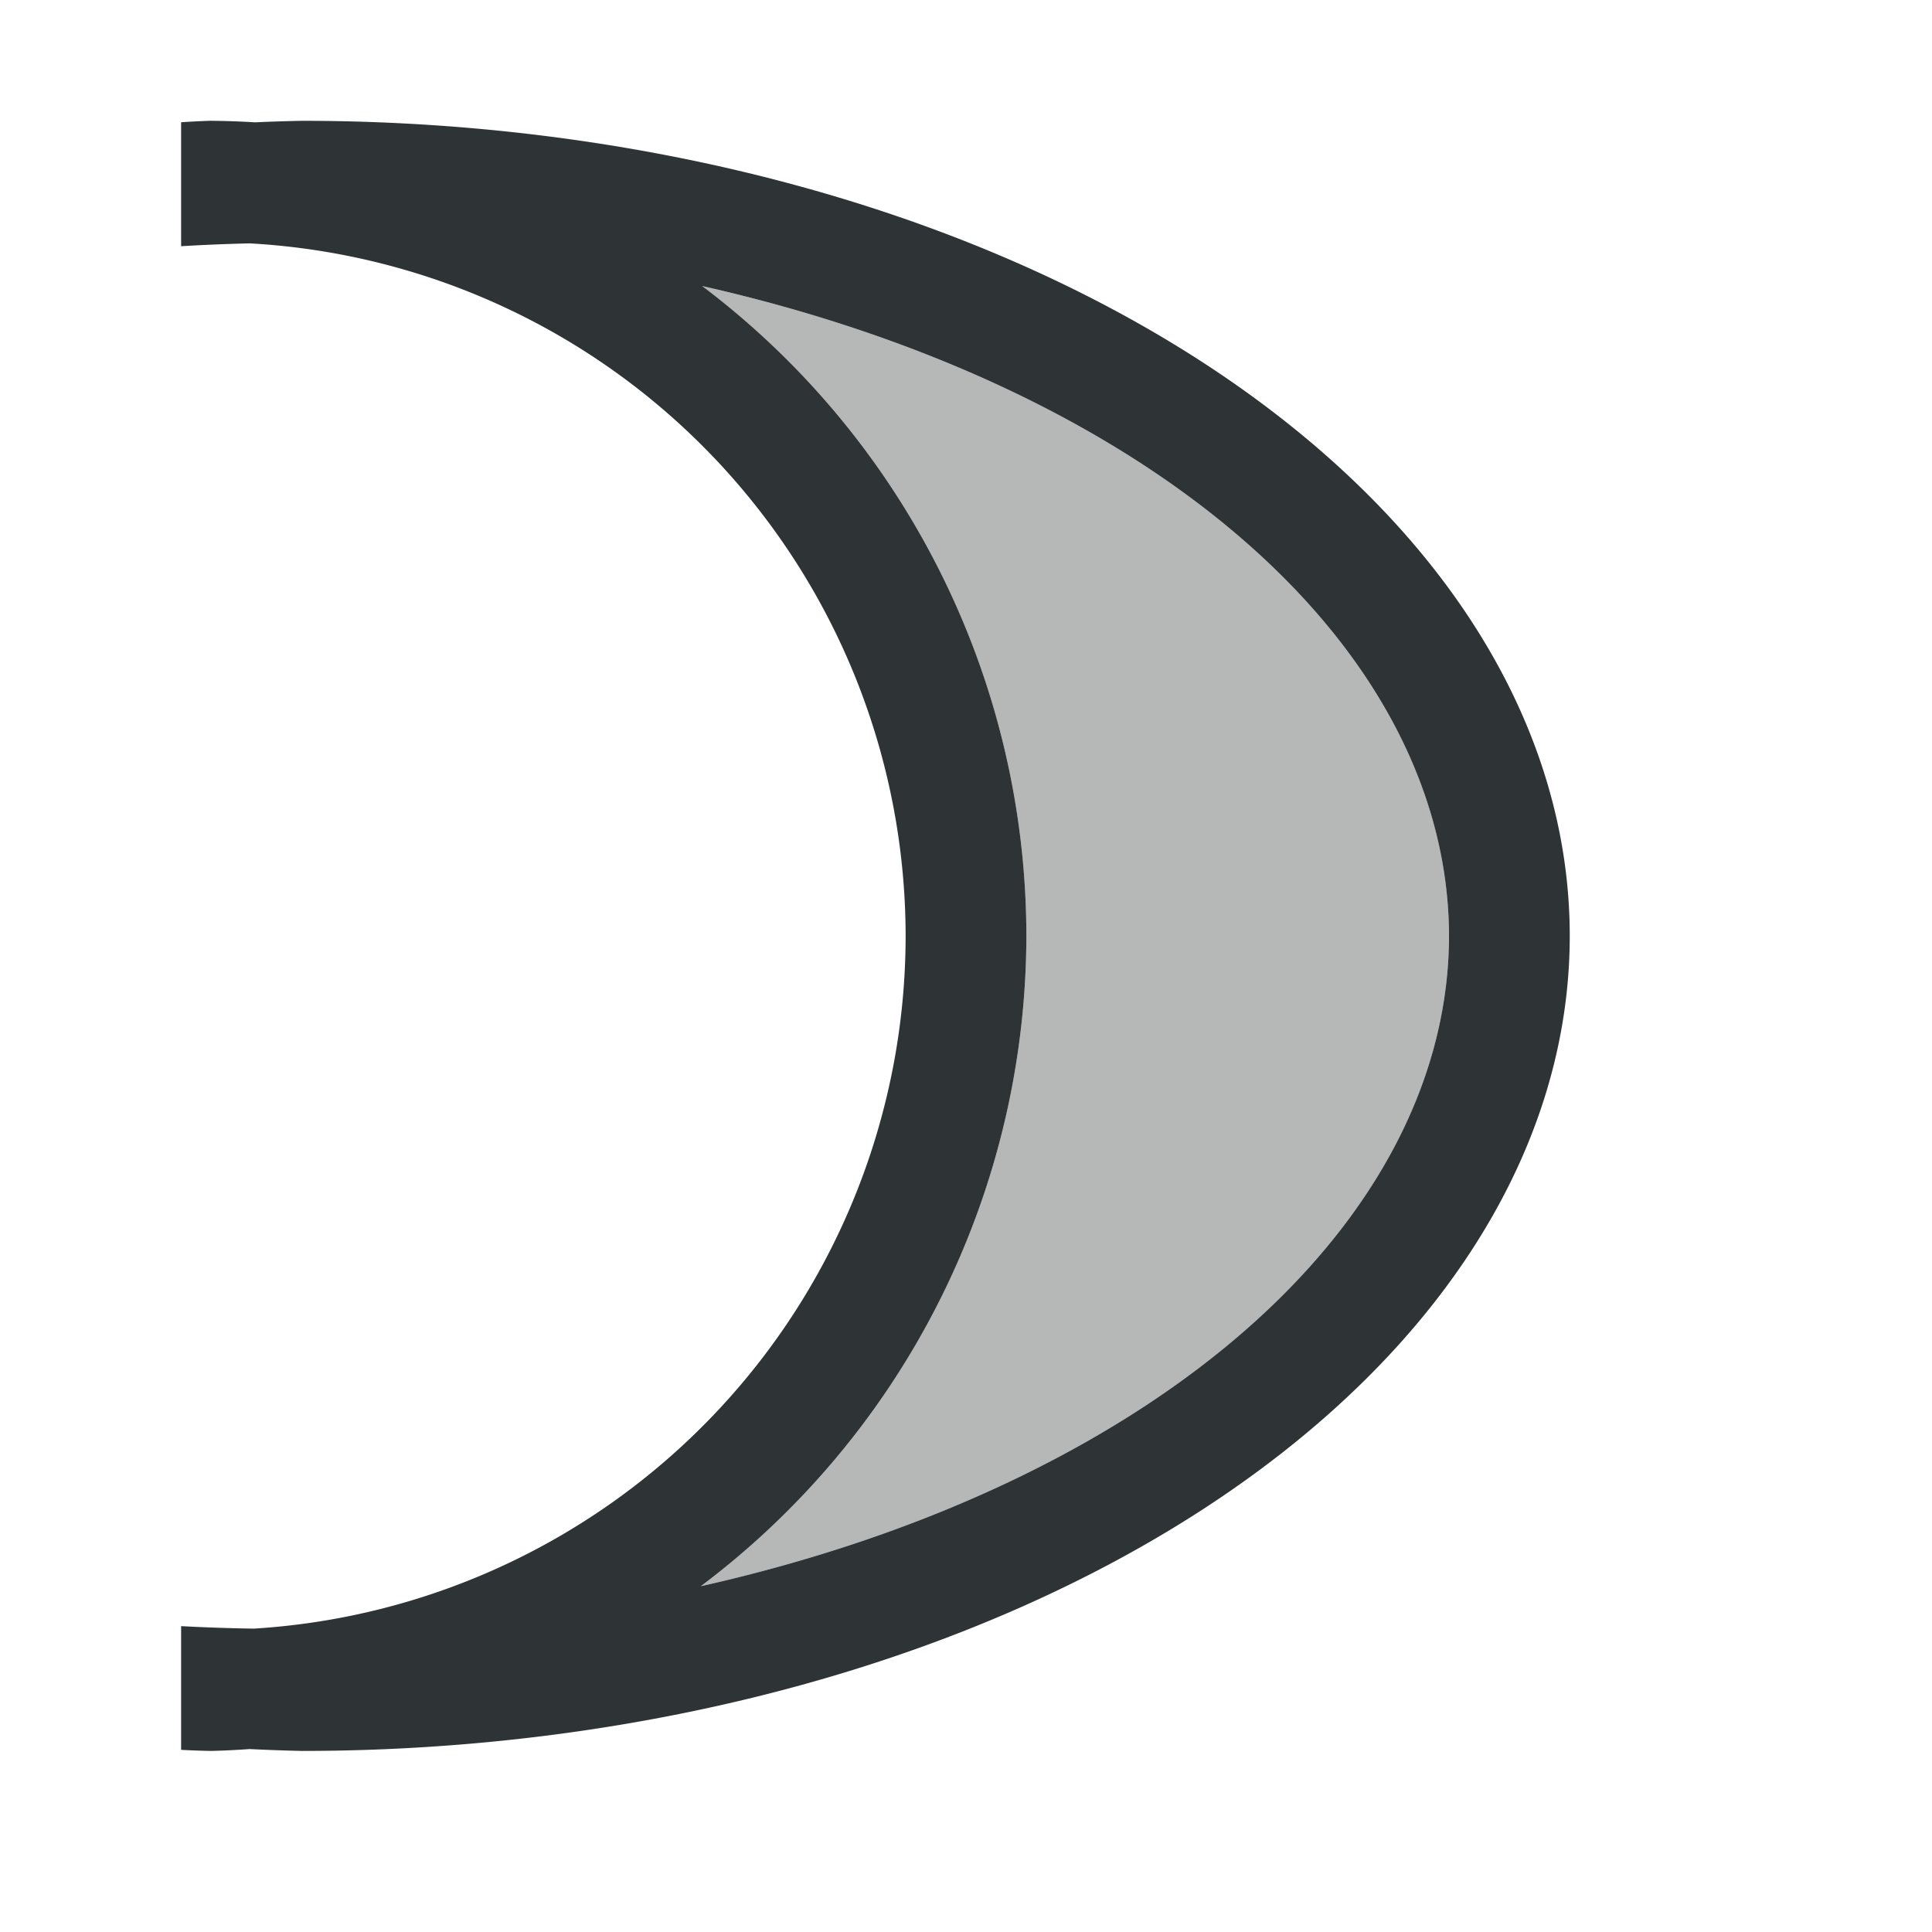 <svg height="32" viewBox="0 0 32 32" width="32" xmlns="http://www.w3.org/2000/svg"><g fill="#2e3436"><path d="m3.5 2a13.5 13.5 0 0 0 -.5.025v.039 1.953.061a19 11.5 0 0 1 1.135-.047 11.5 11.5 0 0 1 10.865 11.469 11.5 11.5 0 0 1 -10.795 11.475 19 11.5 0 0 1 -1.205-.041v.041 1.951.057a13.5 13.5 0 0 0 .5.018 13.5 13.5 0 0 0 .633-.031 21 13.5 0 0 0 .867.031 21 13.5 0 0 0 21-13.5 21 13.5 0 0 0 -21-13.5 21 13.5 0 0 0 -.779.025 13.5 13.5 0 0 0 -.721-.025zm8.131 2.738a19 11.5 0 0 1 12.369 10.762 19 11.5 0 0 1 -12.393 10.773 13.5 13.5 0 0 0 5.393-10.773 13.5 13.5 0 0 0 -5.369-10.762z"/><path d="m11.631 4.738c7.428 1.674 12.359 5.964 12.369 10.762-.006 4.806-4.948 9.102-12.393 10.773 3.389-2.545 5.386-6.535 5.393-10.773-.005-4.23-1.992-8.214-5.369-10.762z" opacity=".35"/></g></svg>